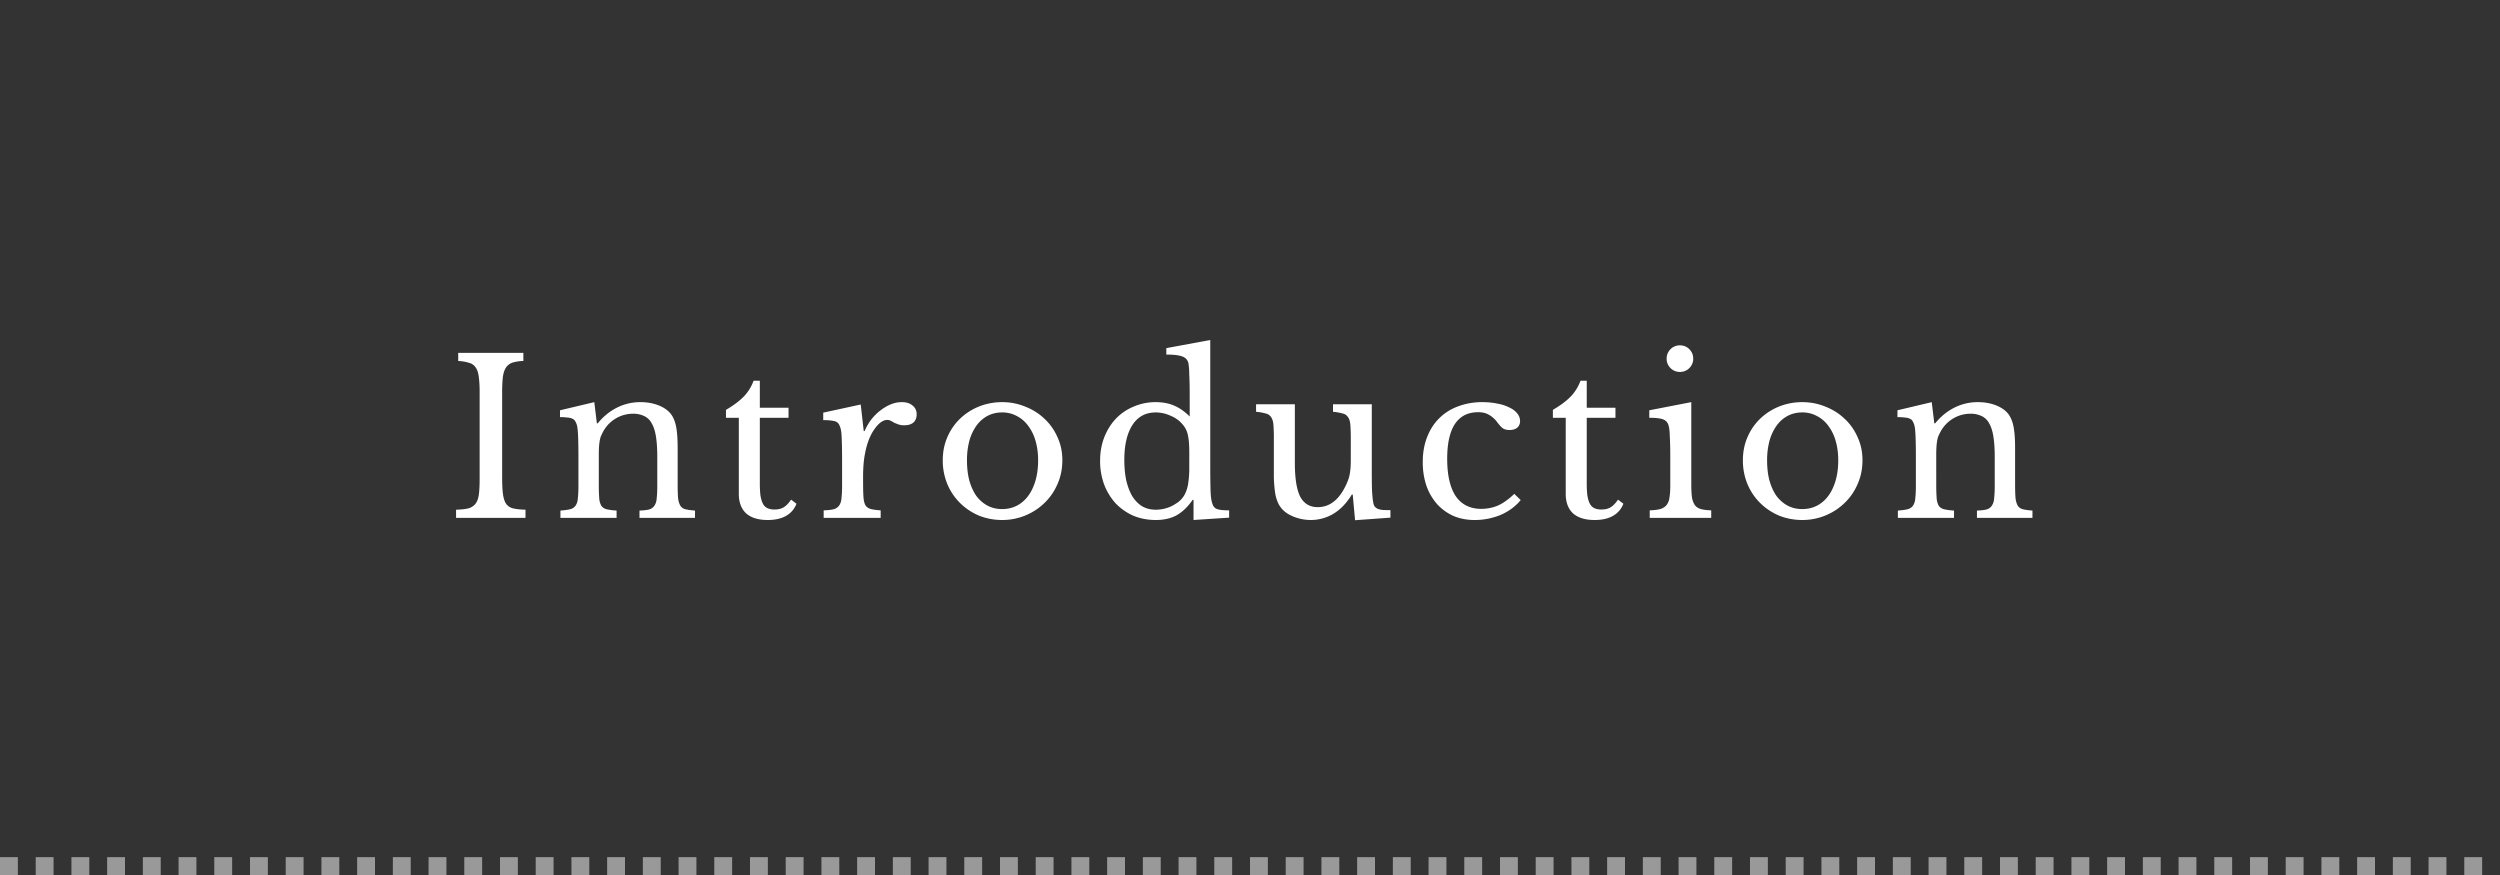 <svg fill="none" viewBox="0 0 140 49" xmlns="http://www.w3.org/2000/svg" xmlns:xlink="http://www.w3.org/1999/xlink"><rect x="0" y="0" width="140" height="49" fill="#333333" stroke="none"/><clipPath id="a"><path d="m0 0h140v391h-140z"/></clipPath><g clip-path="url(#a)"><path d="m28.12 26.732c0 .4.016.716.048.948s.092.412.18.54a.671.671 0 0 0 .396.252c.176.04.404.064.684.072v.456h-3.888v-.456c.28-.008.504-.032.672-.072a.76.76 0 0 0 .408-.252c.096-.12.16-.288.192-.504.032-.224.048-.524.048-.9v-4.872c0-.336-.016-.612-.048-.828-.024-.224-.08-.4-.168-.528a.615.615 0 0 0 -.36-.264 2.381 2.381 0 0 0 -.624-.108v-.456h3.648v.456a2.13 2.13 0 0 0 -.624.096.71.71 0 0 0 -.36.288c-.08.128-.136.308-.168.54a8.93 8.93 0 0 0 -.036.888zm5.412.384c0 .328.009.588.025.78a.992.992 0 0 0 .12.432c.072.096.172.16.3.192a3.6 3.6 0 0 0 .552.072v.408h-3.145v-.408c.224-.016.4-.04.529-.072a.524.524 0 0 0 .311-.192.793.793 0 0 0 .133-.408c.023-.176.035-.416.035-.72v-1.596c0-.952-.024-1.532-.072-1.74a.83.83 0 0 0 -.096-.252.297.297 0 0 0 -.155-.156.664.664 0 0 0 -.277-.072 3.161 3.161 0 0 0 -.432-.024v-.384l1.92-.456.145 1.188h.047c.304-.376.66-.668 1.069-.876a2.89 2.89 0 0 1 1.332-.312c.367 0 .704.06 1.008.18.303.12.535.284.696.492.136.184.232.424.288.72.055.288.084.688.084 1.2v2.004c0 .328.008.588.023.78.024.184.069.328.133.432.064.096.16.16.288.192.136.032.312.056.527.072v.408h-3.108v-.408c.224-.008.4-.028.529-.06a.52.52 0 0 0 .3-.204.793.793 0 0 0 .132-.408c.023-.184.035-.424.035-.72v-1.584c0-.456-.023-.84-.072-1.152-.047-.312-.127-.564-.24-.756a.9.9 0 0 0 -.42-.408 1.41 1.41 0 0 0 -.636-.132 1.905 1.905 0 0 0 -1.692 1.056 5.57 5.57 0 0 0 -.107.228 1.673 1.673 0 0 0 -.06.252 3.336 3.336 0 0 0 -.037.336c-.008.12-.011.276-.011.468v1.608zm7.122-3.72v-.444c.424-.248.756-.496.996-.744s.424-.544.552-.888h.348v1.512h1.608v.564h-1.608v3.648c0 .28.012.516.036.708.032.192.08.348.144.468a.56.56 0 0 0 .252.24.947.947 0 0 0 .396.072c.2 0 .368-.04.504-.12.144-.088.284-.232.42-.432l.3.228a1.296 1.296 0 0 1 -.588.684c-.272.152-.612.228-1.02.228-.528 0-.932-.124-1.212-.372-.272-.256-.408-.62-.408-1.092v-4.26zm7.68 3.696c0 .328.007.588.023.78s.056.34.12.444c.072.096.172.16.3.192s.308.056.54.072v.42h-3.192v-.42c.232-.008.416-.028.552-.06a.58.58 0 0 0 .312-.204.793.793 0 0 0 .132-.408c.024-.184.036-.428.036-.732v-1.404c0-.544-.008-.968-.024-1.272-.008-.304-.048-.528-.12-.672a.4.4 0 0 0 -.312-.252 2.911 2.911 0 0 0 -.6-.048v-.42l2.1-.456.168 1.488h.048c.104-.24.232-.46.384-.66.16-.2.332-.368.516-.504a2.35 2.35 0 0 1 .576-.336c.2-.08.404-.12.612-.12.256 0 .456.064.6.192.152.12.228.284.228.492 0 .192-.06.344-.18.456-.12.104-.292.156-.516.156a.954.954 0 0 1 -.324-.048 3.742 3.742 0 0 1 -.24-.096 2.32 2.32 0 0 0 -.192-.108.38.38 0 0 0 -.192-.048c-.216 0-.432.14-.648.42-.216.272-.384.62-.504 1.044a6.037 6.037 0 0 0 -.156.792 8.266 8.266 0 0 0 -.048.912v.408zm7.785-4.572c.456 0 .888.084 1.296.252.408.16.764.384 1.068.672.312.288.556.632.732 1.032.184.392.276.824.276 1.296 0 .488-.092.936-.276 1.344-.176.408-.42.76-.732 1.056-.304.296-.66.528-1.068.696a3.37 3.37 0 0 1 -1.296.252c-.448 0-.876-.08-1.284-.24-.4-.168-.752-.4-1.056-.696a3.256 3.256 0 0 1 -.72-1.056 3.444 3.444 0 0 1 -.264-1.356c0-.472.088-.908.264-1.308s.416-.744.72-1.032a3.303 3.303 0 0 1 1.056-.672c.408-.16.836-.24 1.284-.24zm0 .576c-.296 0-.568.064-.816.192-.24.128-.448.312-.624.552a2.71 2.71 0 0 0 -.396.852 4.212 4.212 0 0 0 -.132 1.092c0 .416.044.792.132 1.128.096.336.228.624.396.864.176.232.384.412.624.54s.512.192.816.192.58-.064.828-.192.46-.312.636-.552.312-.528.408-.864.144-.708.144-1.116c0-.4-.048-.764-.144-1.092a2.57 2.57 0 0 0 -.408-.84 1.818 1.818 0 0 0 -.636-.552 1.693 1.693 0 0 0 -.828-.204zm10.72 4.896h-.049c-.288.408-.596.7-.924.876-.32.168-.7.252-1.14.252-.456 0-.876-.08-1.26-.24a3.15 3.15 0 0 1 -.983-.684 3.349 3.349 0 0 1 -.648-1.056 3.786 3.786 0 0 1 -.229-1.332c0-.472.076-.908.228-1.308.16-.408.377-.756.648-1.044.28-.296.612-.524.996-.684a3.08 3.08 0 0 1 1.248-.252c.385 0 .725.064 1.02.192.305.128.597.332.877.612v-1.224c0-.456-.008-.836-.025-1.14a4.041 4.041 0 0 0 -.047-.624.507.507 0 0 0 -.337-.372c-.183-.072-.483-.108-.9-.108v-.36l2.46-.456v6.924c0 .552.004 1.008.013 1.368.007.352.031.604.072.756.023.096.052.176.084.24.04.064.091.116.156.156.072.032.163.056.275.072.12.016.273.024.457.024v.408l-1.993.132v-1.128zm-.24-2.652c0-.416-.025-.732-.073-.948a1.252 1.252 0 0 0 -.251-.564c-.184-.24-.42-.42-.709-.54a2.006 2.006 0 0 0 -.84-.192c-.576 0-1.015.24-1.32.72-.295.472-.444 1.116-.444 1.932 0 .424.036.808.108 1.152.08.344.193.64.337.888.152.24.336.428.552.564.224.128.48.192.767.192.145 0 .288-.016.433-.048.151-.032.295-.08.431-.144a2.74 2.74 0 0 0 .397-.24c.12-.096.22-.204.3-.324.111-.176.191-.388.24-.636a5.64 5.64 0 0 0 .072-1.02zm9.045-.78a9.42 9.42 0 0 0 -.024-.768c-.016-.192-.06-.336-.132-.432a.457.457 0 0 0 -.3-.204 2.905 2.905 0 0 0 -.54-.096v-.42h2.172v3.684c0 .456.004.828.012 1.116.016.288.036.504.06.648.016.104.04.188.072.252a.5.5 0 0 0 .168.144c.072.032.164.056.276.072.12.008.272.012.456.012v.42l-1.98.144-.132-1.44h-.048c-.304.496-.656.86-1.056 1.092a2.455 2.455 0 0 1 -1.236.336c-.336 0-.664-.064-.984-.192-.312-.128-.548-.3-.708-.516-.136-.176-.236-.42-.3-.732a7.098 7.098 0 0 1 -.084-1.212v-1.908a9.42 9.42 0 0 0 -.024-.768c-.016-.192-.06-.336-.132-.432a.457.457 0 0 0 -.3-.204 2.905 2.905 0 0 0 -.54-.096v-.42h2.172v3.276c0 .872.1 1.504.3 1.896.208.392.536.588.984.588.704 0 1.252-.46 1.644-1.38a2.152 2.152 0 0 0 .156-.528c.016-.096.028-.204.036-.324s.012-.264.012-.432zm9.515 3.444c-.288.352-.66.628-1.116.828a3.764 3.764 0 0 1 -1.476.288c-.424 0-.816-.076-1.176-.228a2.78 2.78 0 0 1 -.912-.66 3.129 3.129 0 0 1 -.6-1.032 4.119 4.119 0 0 1 -.204-1.332c0-.512.08-.972.24-1.38.16-.416.384-.768.672-1.056a2.91 2.91 0 0 1 1.056-.672 3.78 3.78 0 0 1 1.368-.24c.312 0 .596.028.852.084.256.048.476.12.66.216.192.088.34.2.444.336a.652.652 0 0 1 .156.42.46.46 0 0 1 -.156.372c-.104.088-.248.132-.432.132a.705.705 0 0 1 -.36-.084c-.096-.064-.22-.2-.372-.408a1.5 1.5 0 0 0 -.468-.384c-.144-.08-.332-.12-.564-.12-.568 0-1 .22-1.296.66-.288.44-.432 1.088-.432 1.944 0 .92.16 1.62.48 2.1.328.472.804.708 1.428.708.336 0 .652-.064.948-.192.296-.136.596-.352.9-.648zm1.802-4.608v-.444c.424-.248.756-.496.996-.744s.424-.544.552-.888h.348v1.512h1.608v.564h-1.608v3.648c0 .28.012.516.036.708.032.192.08.348.144.468a.56.56 0 0 0 .252.24.947.947 0 0 0 .396.072c.2 0 .368-.04.504-.12.144-.088.284-.232.42-.432l.3.228a1.296 1.296 0 0 1 -.588.684c-.272.152-.612.228-1.02.228-.528 0-.932-.124-1.212-.372-.272-.256-.408-.62-.408-1.092v-4.26zm7.75 3.696c0 .312.013.564.037.756.032.184.088.332.168.444.08.104.192.176.336.216s.336.064.576.072v.42h-3.444v-.42c.24-.008.436-.032.588-.072a.722.722 0 0 0 .348-.216.804.804 0 0 0 .168-.42c.032-.184.048-.416.048-.696v-1.536c0-.464-.008-.844-.024-1.14-.008-.304-.028-.512-.06-.624-.04-.184-.132-.308-.276-.372-.144-.072-.416-.108-.816-.108v-.42l2.352-.456v4.572zm-1.38-7.008c0-.208.073-.384.217-.528a.718.718 0 0 1 .528-.216c.208 0 .384.072.528.216s.216.32.216.528a.718.718 0 0 1 -.216.528.718.718 0 0 1 -.528.216.718.718 0 0 1 -.528-.216.718.718 0 0 1 -.216-.528zm7.595 2.436c.456 0 .888.084 1.296.252.408.16.764.384 1.068.672.312.288.556.632.732 1.032.184.392.276.824.276 1.296 0 .488-.092.936-.276 1.344-.176.408-.42.76-.732 1.056-.304.296-.66.528-1.068.696a3.37 3.37 0 0 1 -1.296.252c-.448 0-.876-.08-1.284-.24-.4-.168-.752-.4-1.056-.696a3.256 3.256 0 0 1 -.72-1.056 3.444 3.444 0 0 1 -.264-1.356c0-.472.088-.908.264-1.308s.416-.744.72-1.032a3.303 3.303 0 0 1 1.056-.672c.408-.16.836-.24 1.284-.24zm0 .576c-.296 0-.568.064-.816.192-.24.128-.448.312-.624.552a2.71 2.71 0 0 0 -.396.852 4.212 4.212 0 0 0 -.132 1.092c0 .416.044.792.132 1.128.096.336.228.624.396.864.176.232.384.412.624.54s.512.192.816.192.58-.064.828-.192.46-.312.636-.552.312-.528.408-.864.144-.708.144-1.116c0-.4-.048-.764-.144-1.092a2.57 2.57 0 0 0 -.408-.84 1.818 1.818 0 0 0 -.636-.552 1.693 1.693 0 0 0 -.828-.204zm7.503 4.02c0 .328.008.588.024.78a.992.992 0 0 0 .12.432c.072.096.172.16.3.192a3.6 3.6 0 0 0 .552.072v.408h-3.144v-.408c.224-.016.4-.04.528-.072a.524.524 0 0 0 .312-.192.793.793 0 0 0 .132-.408c.024-.176.036-.416.036-.72v-1.596c0-.952-.024-1.532-.072-1.74a.83.83 0 0 0 -.096-.252.297.297 0 0 0 -.156-.156.664.664 0 0 0 -.276-.072 3.161 3.161 0 0 0 -.432-.024v-.384l1.92-.456.144 1.188h.048c.304-.376.66-.668 1.068-.876a2.89 2.89 0 0 1 1.332-.312c.368 0 .704.06 1.008.18s.536.284.696.492c.136.184.232.424.288.72.056.288.084.688.084 1.2v2.004c0 .328.008.588.024.78.024.184.068.328.132.432.064.096.16.16.288.192.136.032.312.056.528.072v.408h-3.108v-.408c.224-.008.4-.028.528-.06a.52.52 0 0 0 .3-.204.793.793 0 0 0 .132-.408c.024-.184.036-.424.036-.72v-1.584c0-.456-.024-.84-.072-1.152s-.128-.564-.24-.756a.9.9 0 0 0 -.42-.408 1.41 1.41 0 0 0 -.636-.132 1.905 1.905 0 0 0 -1.692 1.056 5.57 5.57 0 0 0 -.108.228 1.673 1.673 0 0 0 -.06.252 3.336 3.336 0 0 0 -.036.336c-.008.12-.012.276-.012.468z" fill="#fff"/><path d="m0 48.5h140m-140 0h140" opacity=".5" stroke="#fff" stroke-dasharray="1 1"/></g></svg>
